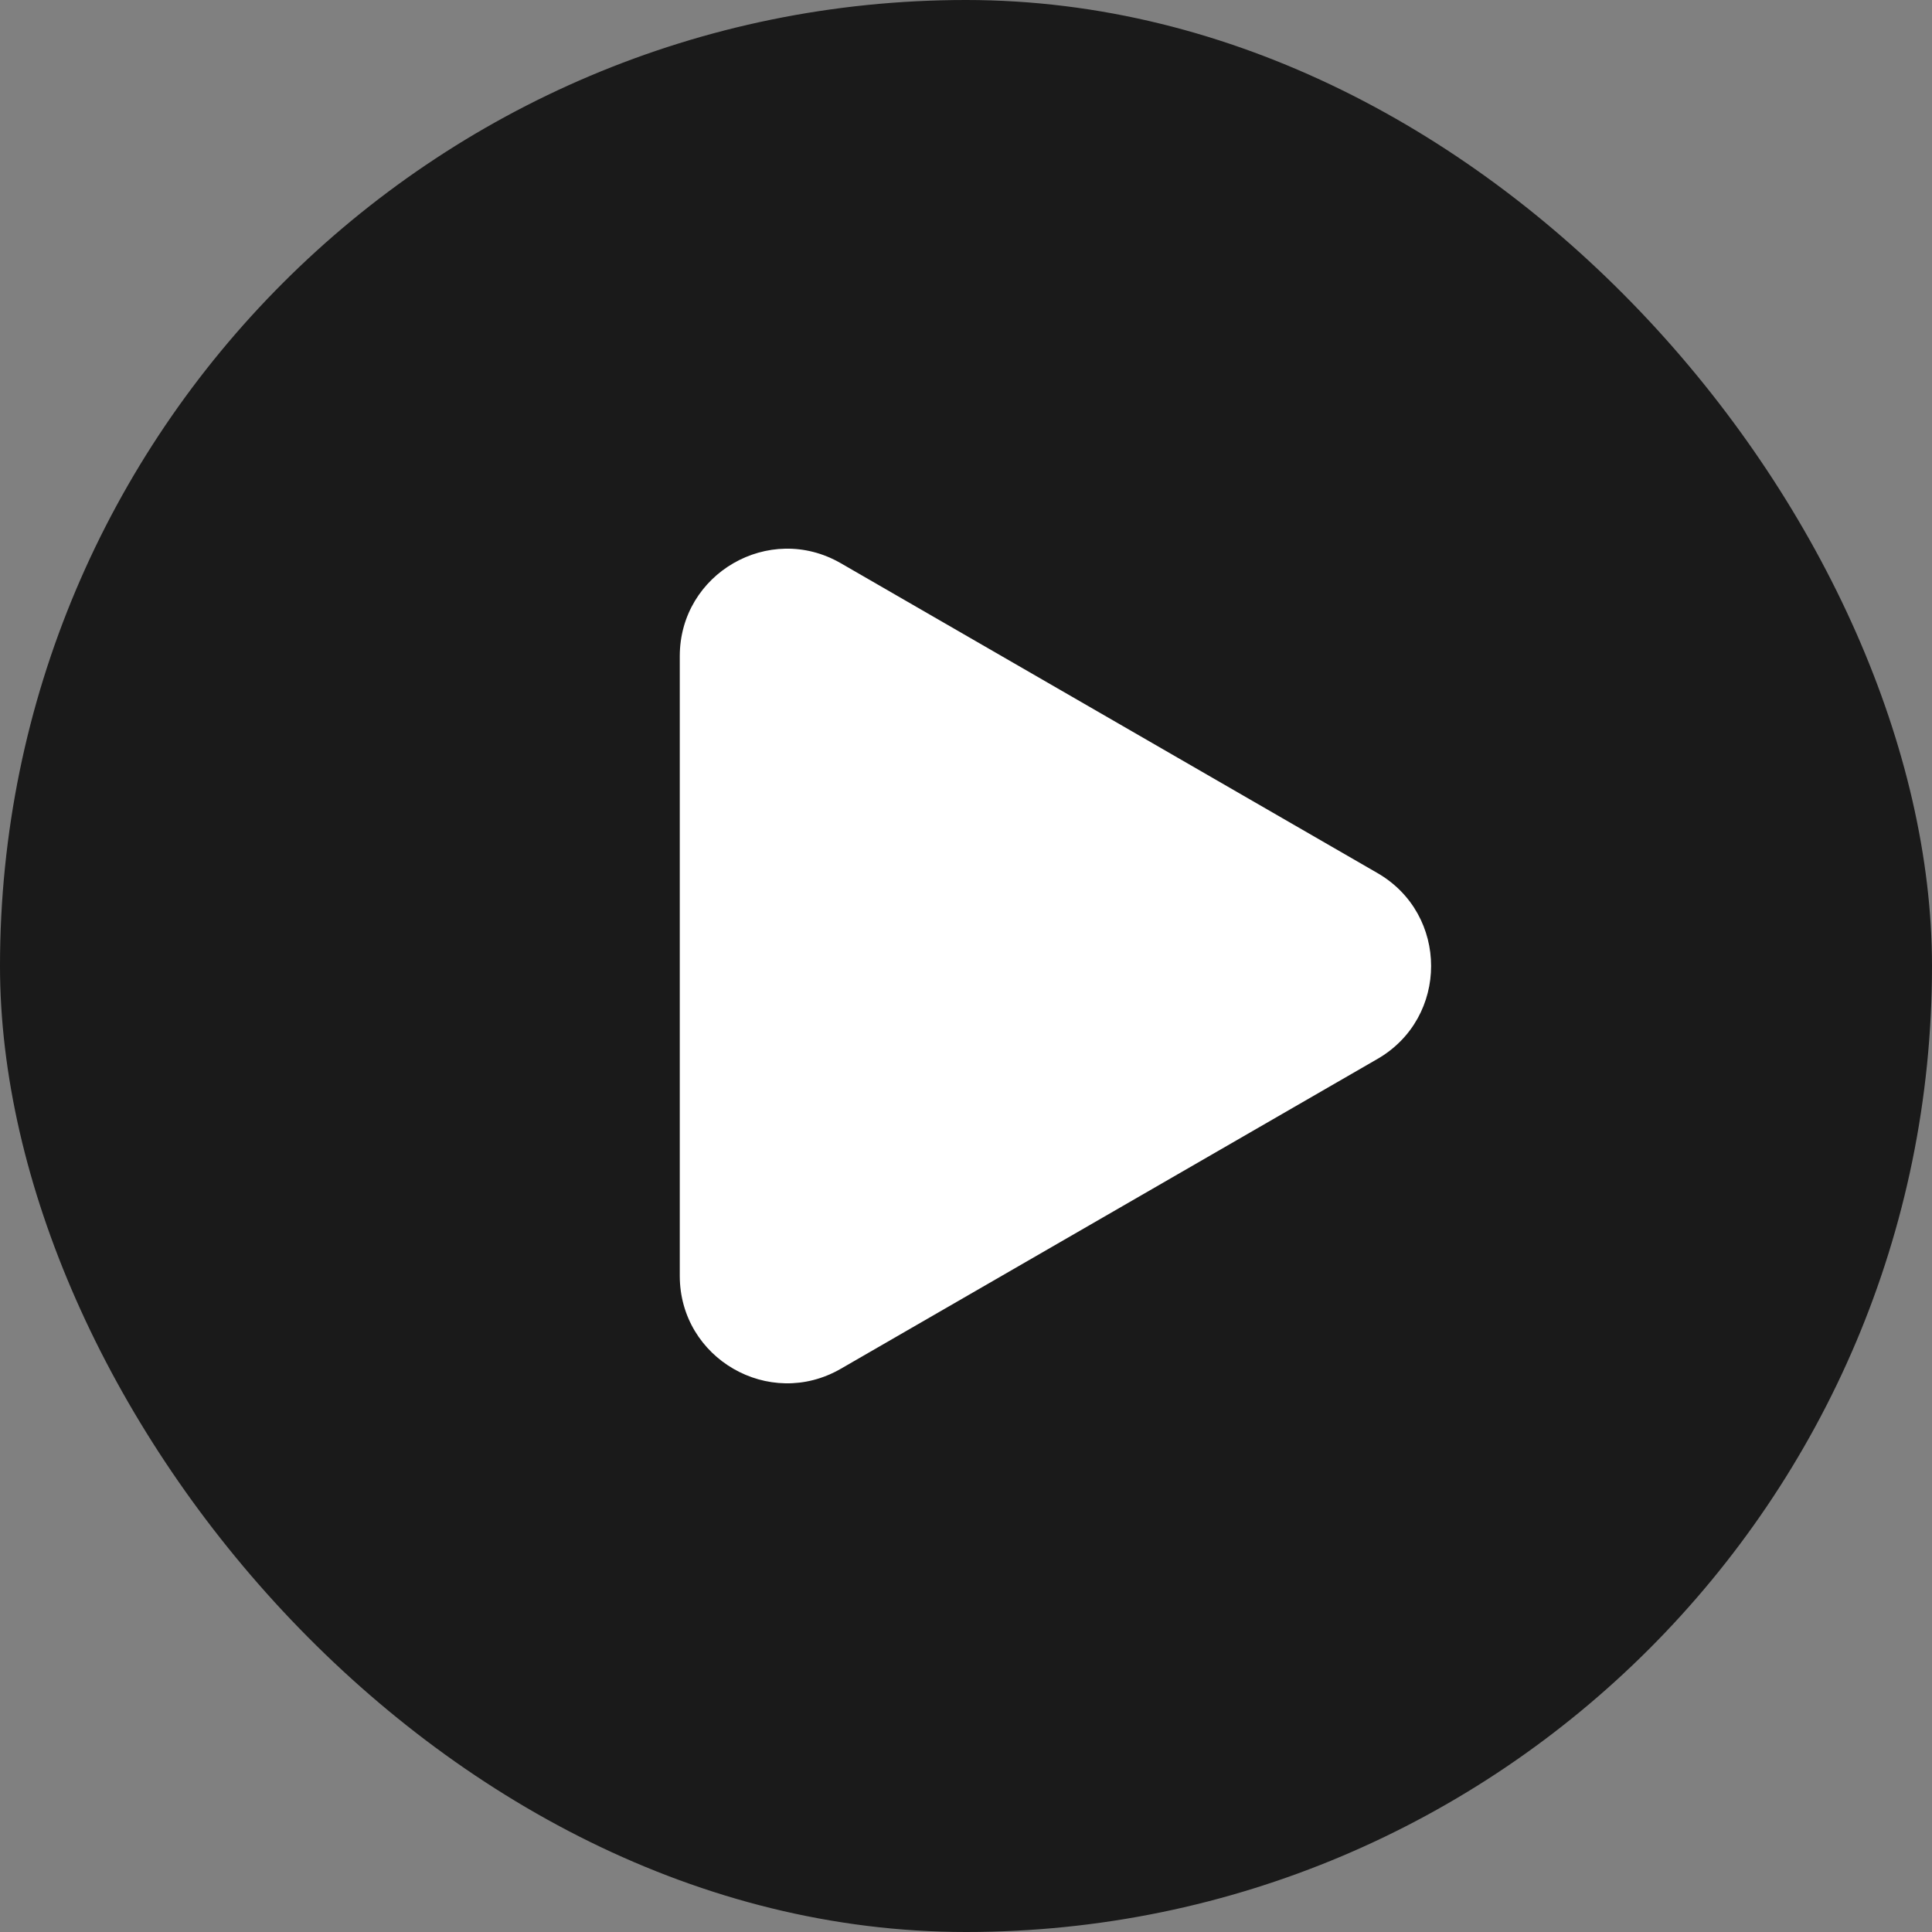 <svg width="54" height="54" viewBox="0 0 54 54" fill="none" xmlns="http://www.w3.org/2000/svg">
<rect x="0" y="0" width="54" height="54" fill="#808080" stroke="none"/>
<rect width="54" height="54" rx="27" fill="black" fill-opacity="0.8"/>
<path d="M38.5 24.402C40.5 25.557 40.5 28.443 38.5 29.598L23.5 38.258C21.5 39.413 19 37.97 19 35.66L19 18.34C19 16.03 21.5 14.587 23.5 15.742L38.5 24.402Z" fill="white"/>
</svg>
